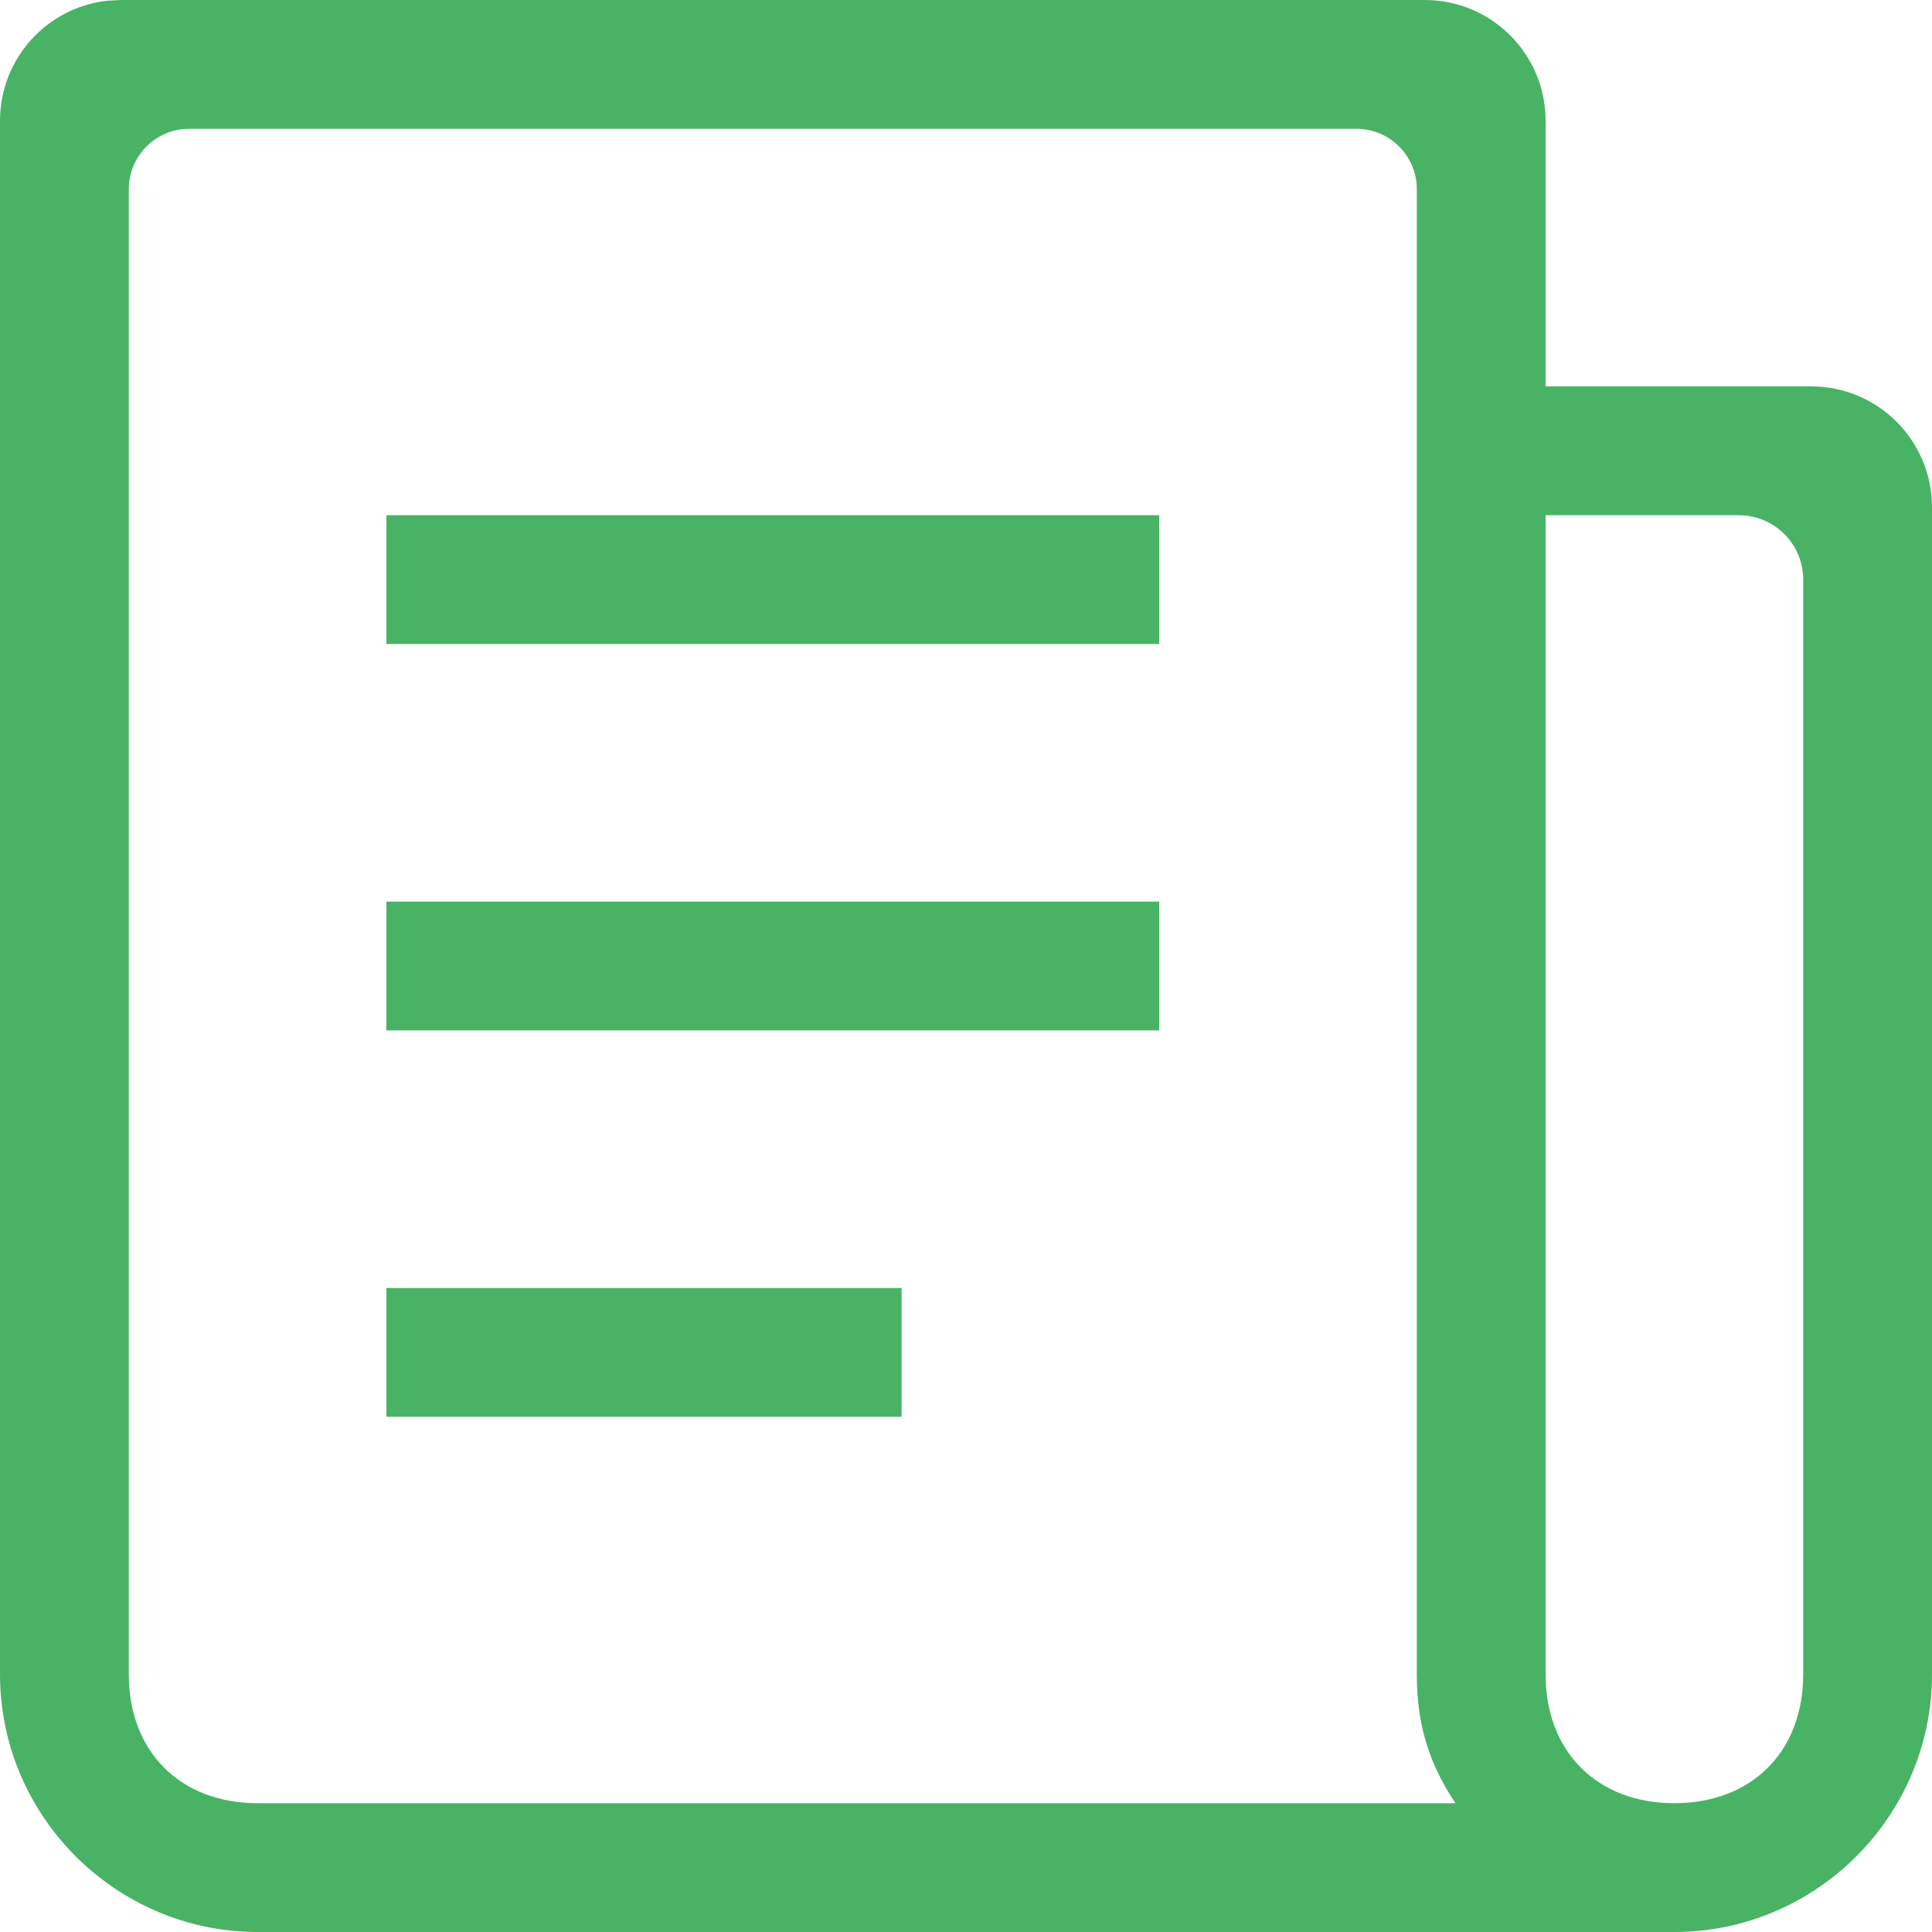 <?xml version="1.0" encoding="UTF-8"?>
<svg width="15px" height="15px" viewBox="0 0 15 15" version="1.1" xmlns="http://www.w3.org/2000/svg" xmlns:xlink="http://www.w3.org/1999/xlink">
    <title>2FE43BCB-CF9A-4266-8AEE-99193B602868@0.0x</title>
    <g id="TS迭代_V1.1（移动端-深色）" stroke="none" stroke-width="1" fill="none" fill-rule="evenodd">
        <g id="01.1赛事列表-篮球-指数(开)" transform="translate(-158, -106)">
            <g id="一级nav-深色" transform="translate(0, 92)">
                <g id="一级nav/选中备份" transform="translate(125, 0)">
                    <g id="ico/一级nav/news" transform="translate(33, 14)">
                        <rect id="矩形" opacity="0.123" x="0" y="0" width="15" height="15"></rect>
                        <g id="编组" fill="#49B365" fill-rule="nonzero">
                            <path d="M2,14 L11.3,14 C11.1,13.7 11,13.4 11,13 L11,1.469 C11,1.21 10.79,1 10.531,1 L1.469,1 C1.21,1 1,1.21 1,1.469 L1,13 C1,13.6 1.4,14 2,14 Z M0.938,0 L11.063,0 C11.58,0 12,0.42 12,0.938 L12,3 L14.063,3 C14.58,3 15,3.42 15,3.938 L15,13 C15,14.1 14.1,15 13,15 L2,15 C0.9,15 0,14.1 0,13 L0,0.938 C0,0.457 0.362,0.06 0.828,0.006 L0.938,0 Z M12,13 C12,13.6 12.4,14 13,14 C13.6,14 14,13.6 14,13 L14,4.5 C14,4.224 13.776,4 13.5,4 L12,4 L12,4 L12,13 Z M3,4 L9,4 L9,5 L3,5 L3,4 Z M3,7 L9,7 L9,8 L3,8 L3,7 Z M3,10 L7,10 L7,11 L3,11 L3,10 Z" id="形状"></path>
                        </g>
                    </g>
                </g>
            </g>
        </g>
    </g>
</svg>